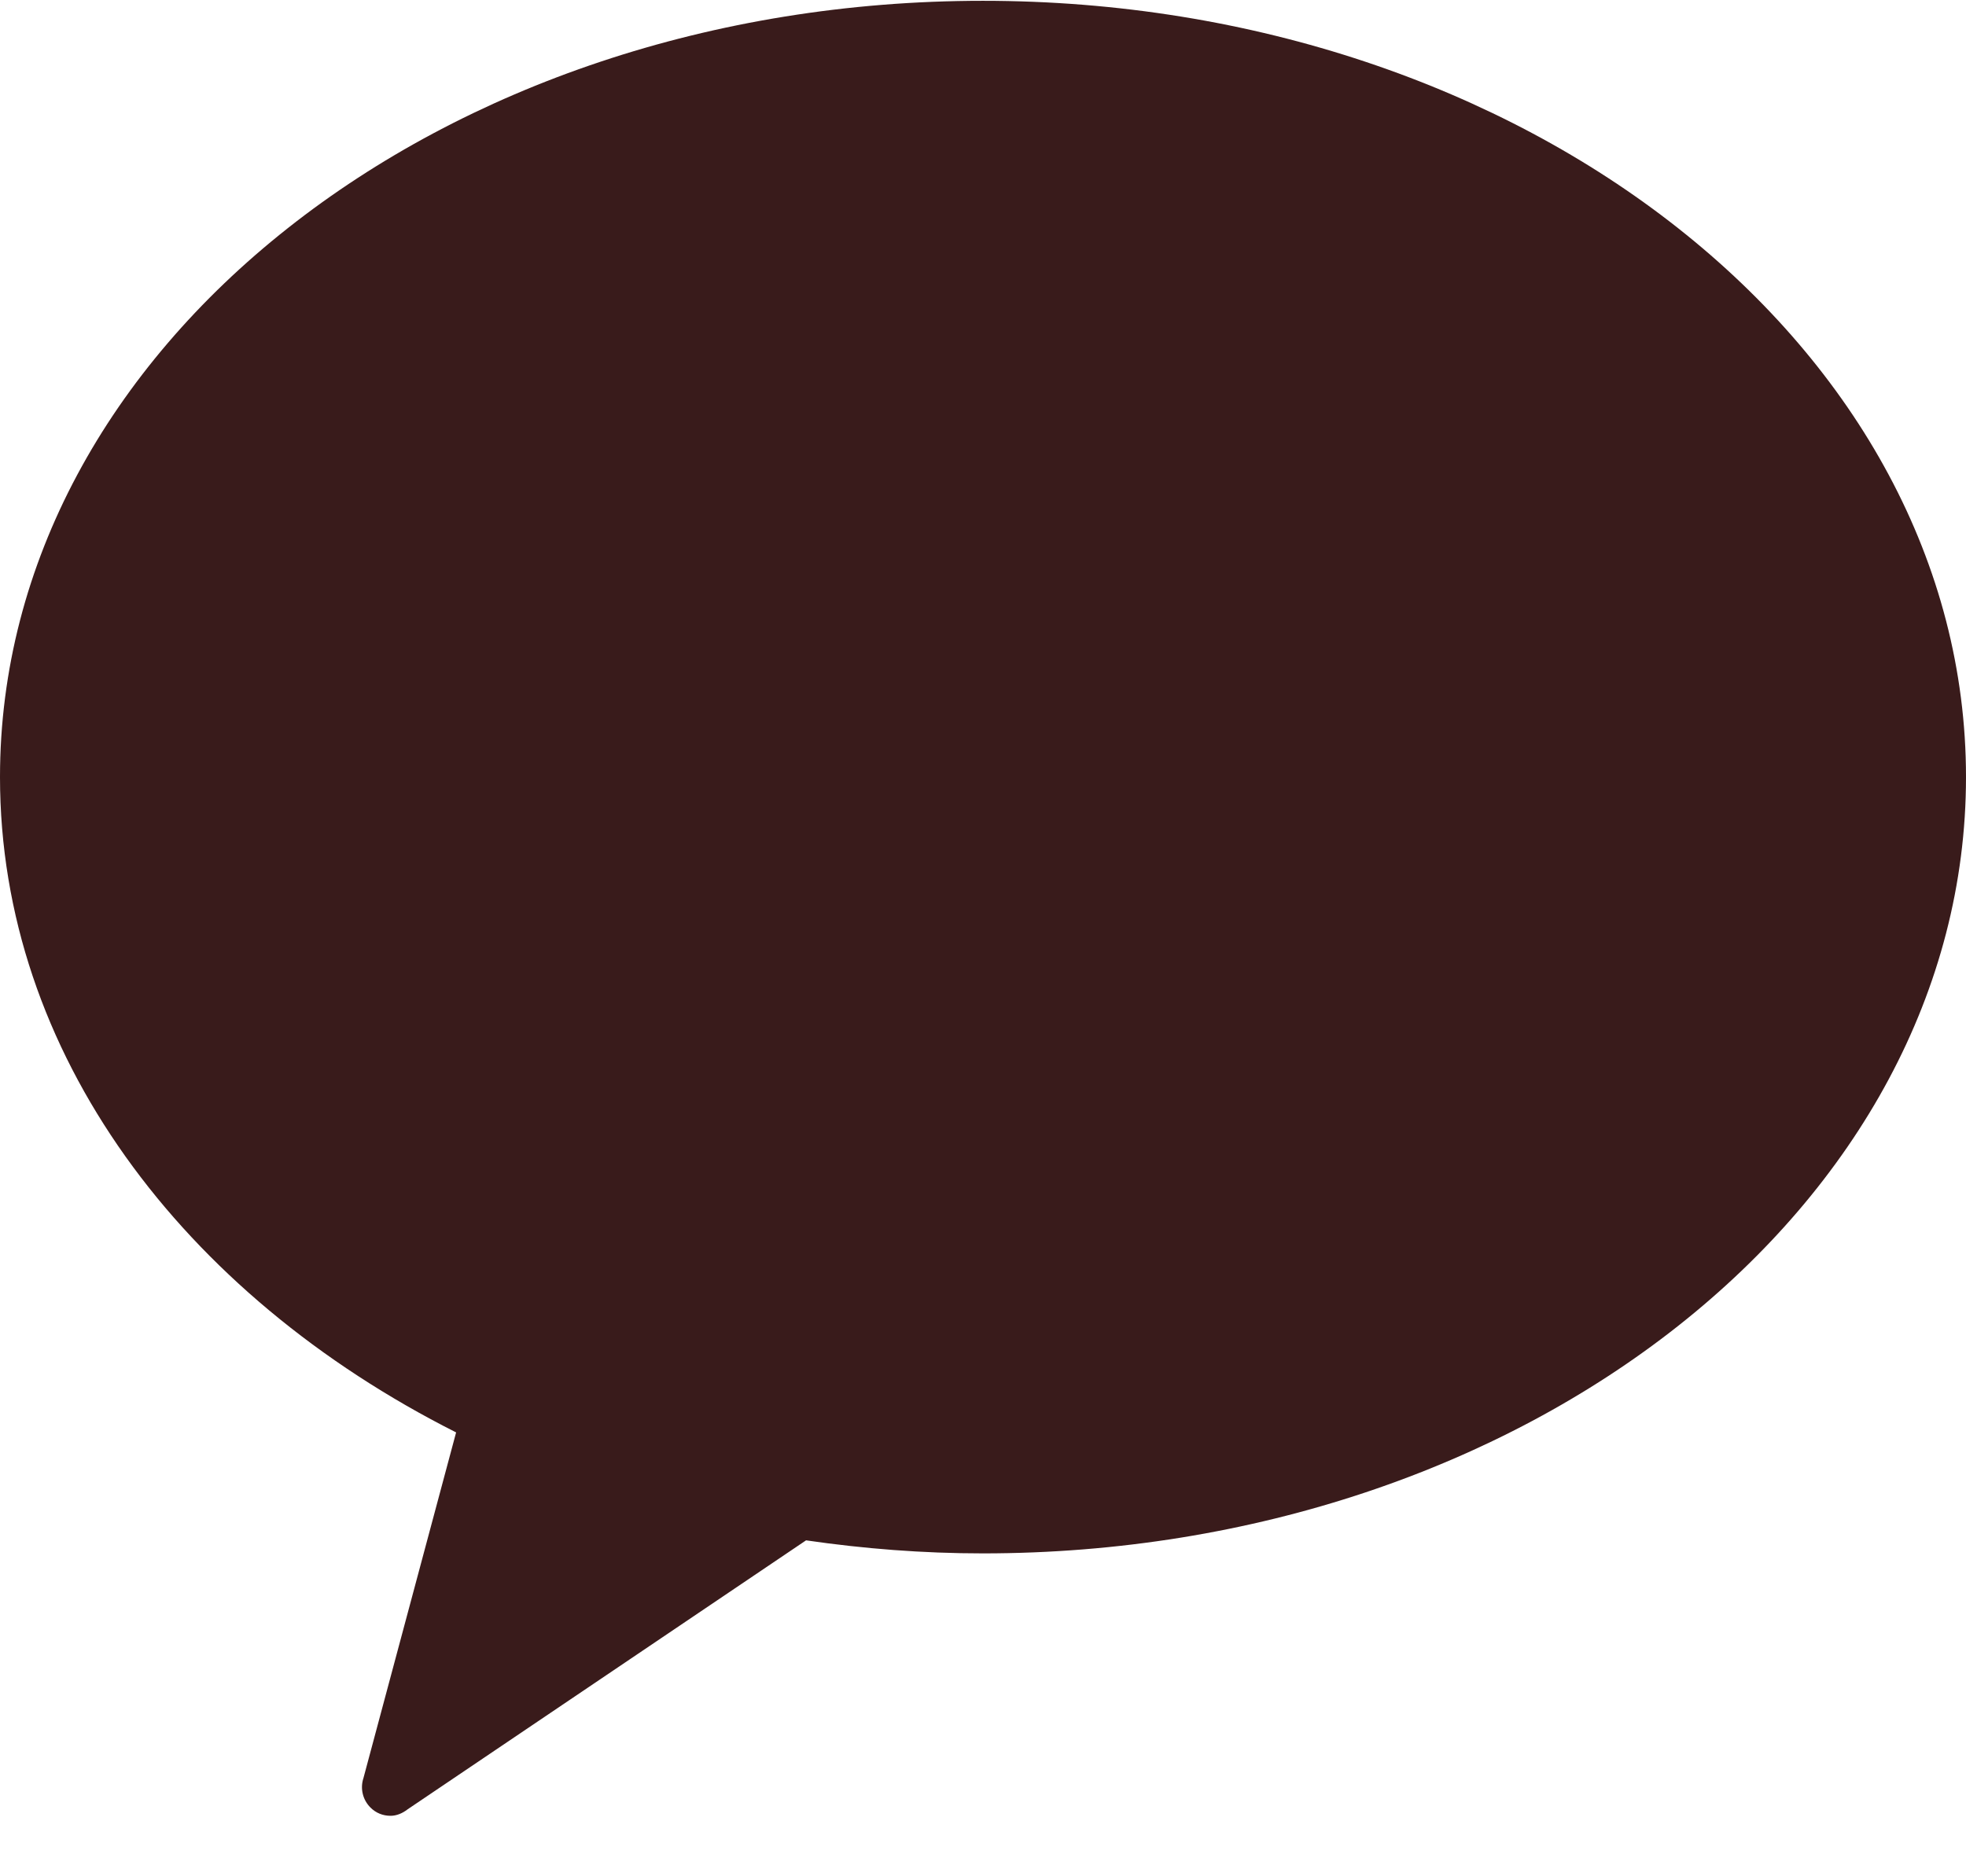 <svg width="22" height="21" viewBox="0 0 22 21" fill="none" xmlns="http://www.w3.org/2000/svg">
<g clip-path="url(#clip0_4389_915)">
<path d="M10.999 0.009C4.924 0.009 0 3.897 0 8.697C0 11.784 2.041 14.487 5.104 16.032L4.067 19.901C4.028 20.018 4.06 20.146 4.146 20.231C4.206 20.291 4.284 20.323 4.37 20.323C4.437 20.323 4.503 20.296 4.562 20.25L9.02 17.24C9.666 17.334 10.326 17.386 10.999 17.386C17.073 17.386 22 13.496 22 8.697C22 3.897 17.073 0.009 10.999 0.009Z" fill="#391B1B"/>
</g>
<defs>
<clipPath id="clip0_4389_915">
<rect width="22" height="20.315" fill="white" transform="translate(0 0.009)"/>
</clipPath>
</defs>
</svg>
